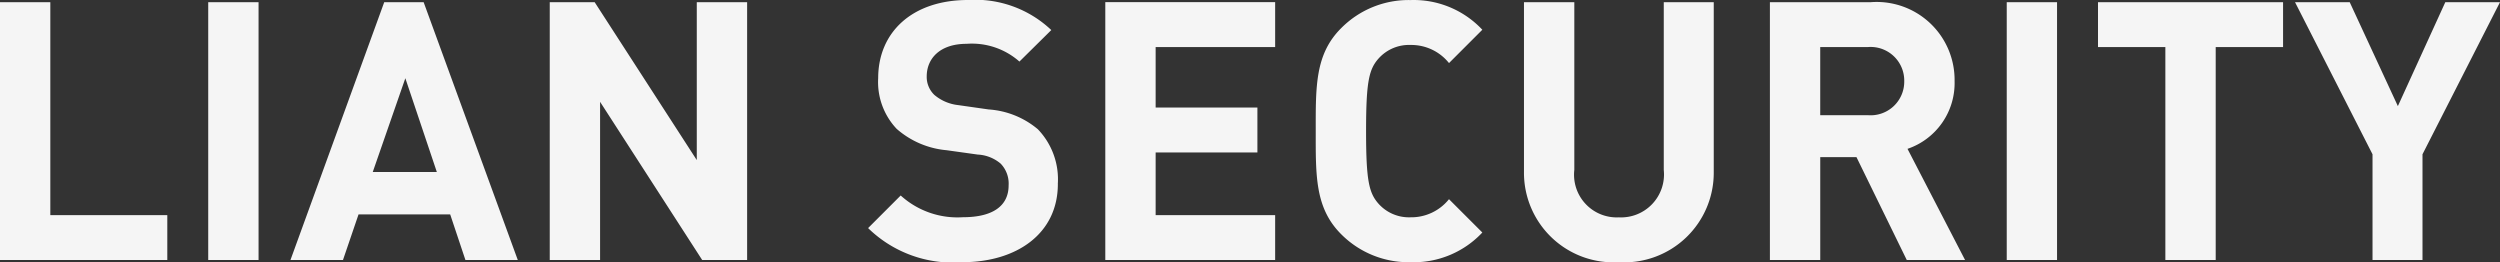 <svg xmlns="http://www.w3.org/2000/svg" width="131.157" height="13.756" viewBox="0 0 131.157 13.756">
  <rect x="0" y="0" width="131.157" height="13.756" fill="#333333" stroke="none"/>
  <path id="路径_12305" data-name="路径 12305" d="M-56.041,0V-2.356h-6.137V-13.528h-2.641V0Zm4.788,0V-13.528h-2.641V0Zm13.6,0-4.94-13.528H-44.66L-49.58,0h2.755l.817-2.394H-41.2L-40.4,0ZM-41.9-4.617h-3.363l1.71-4.921ZM-25.622,0V-13.528h-2.641v8.284l-5.358-8.284h-2.356V0h2.641V-8.3L-27.978,0Zm16.3-3.99a3.788,3.788,0,0,0-1.045-2.869A4.473,4.473,0,0,0-12.949-7.9l-1.6-.228A2.326,2.326,0,0,1-15.8-8.664a1.306,1.306,0,0,1-.4-.969c0-.931.684-1.71,2.09-1.71a3.765,3.765,0,0,1,2.774.931l1.672-1.653a5.8,5.8,0,0,0-4.37-1.577c-2.926,0-4.712,1.691-4.712,4.1a3.575,3.575,0,0,0,.969,2.66,4.588,4.588,0,0,0,2.622,1.121l1.634.228a2.015,2.015,0,0,1,1.2.475,1.506,1.506,0,0,1,.418,1.14c0,1.083-.836,1.672-2.394,1.672a4.428,4.428,0,0,1-3.268-1.14l-1.71,1.71A6.353,6.353,0,0,0-14.336.114C-11.5.114-9.32-1.368-9.32-3.99ZM2.08,0V-2.356H-4.19V-5.643H1.149V-8H-4.19v-3.173H2.08v-2.356H-6.831V0ZM12.949-1.444,11.2-3.192a2.534,2.534,0,0,1-2.014.95,2.142,2.142,0,0,1-1.672-.7C7-3.515,6.85-4.161,6.85-6.764s.152-3.249.665-3.819a2.142,2.142,0,0,1,1.672-.7,2.534,2.534,0,0,1,2.014.95l1.748-1.748a4.932,4.932,0,0,0-3.762-1.558A4.983,4.983,0,0,0,5.539-12.16c-1.368,1.368-1.33,3.059-1.33,5.4s-.038,4.028,1.33,5.4A4.983,4.983,0,0,0,9.187.114,4.932,4.932,0,0,0,12.949-1.444ZM25.09-4.636v-8.892H22.468v8.8a2.253,2.253,0,0,1-2.356,2.489,2.239,2.239,0,0,1-2.337-2.489v-8.8H15.134v8.892A4.7,4.7,0,0,0,20.112.114,4.7,4.7,0,0,0,25.09-4.636ZM38.276,0,35.255-5.833a3.643,3.643,0,0,0,2.47-3.553,4.089,4.089,0,0,0-4.389-4.142h-5.3V0h2.641V-5.4h1.9L35.217,0ZM35.084-9.386A1.764,1.764,0,0,1,33.165-7.6H30.676v-3.572h2.489A1.764,1.764,0,0,1,35.084-9.386ZM43.1,0V-13.528H40.461V0ZM54.958-11.172v-2.356H45.249v2.356h3.534V0h2.641V-11.172Zm11.381-2.356H63.47L60.981-8.075l-2.527-5.453H55.585l4.066,7.98V0h2.622V-5.548Z" transform="translate(64.818 13.642)" fill="#f5f5f5"/>
</svg>
